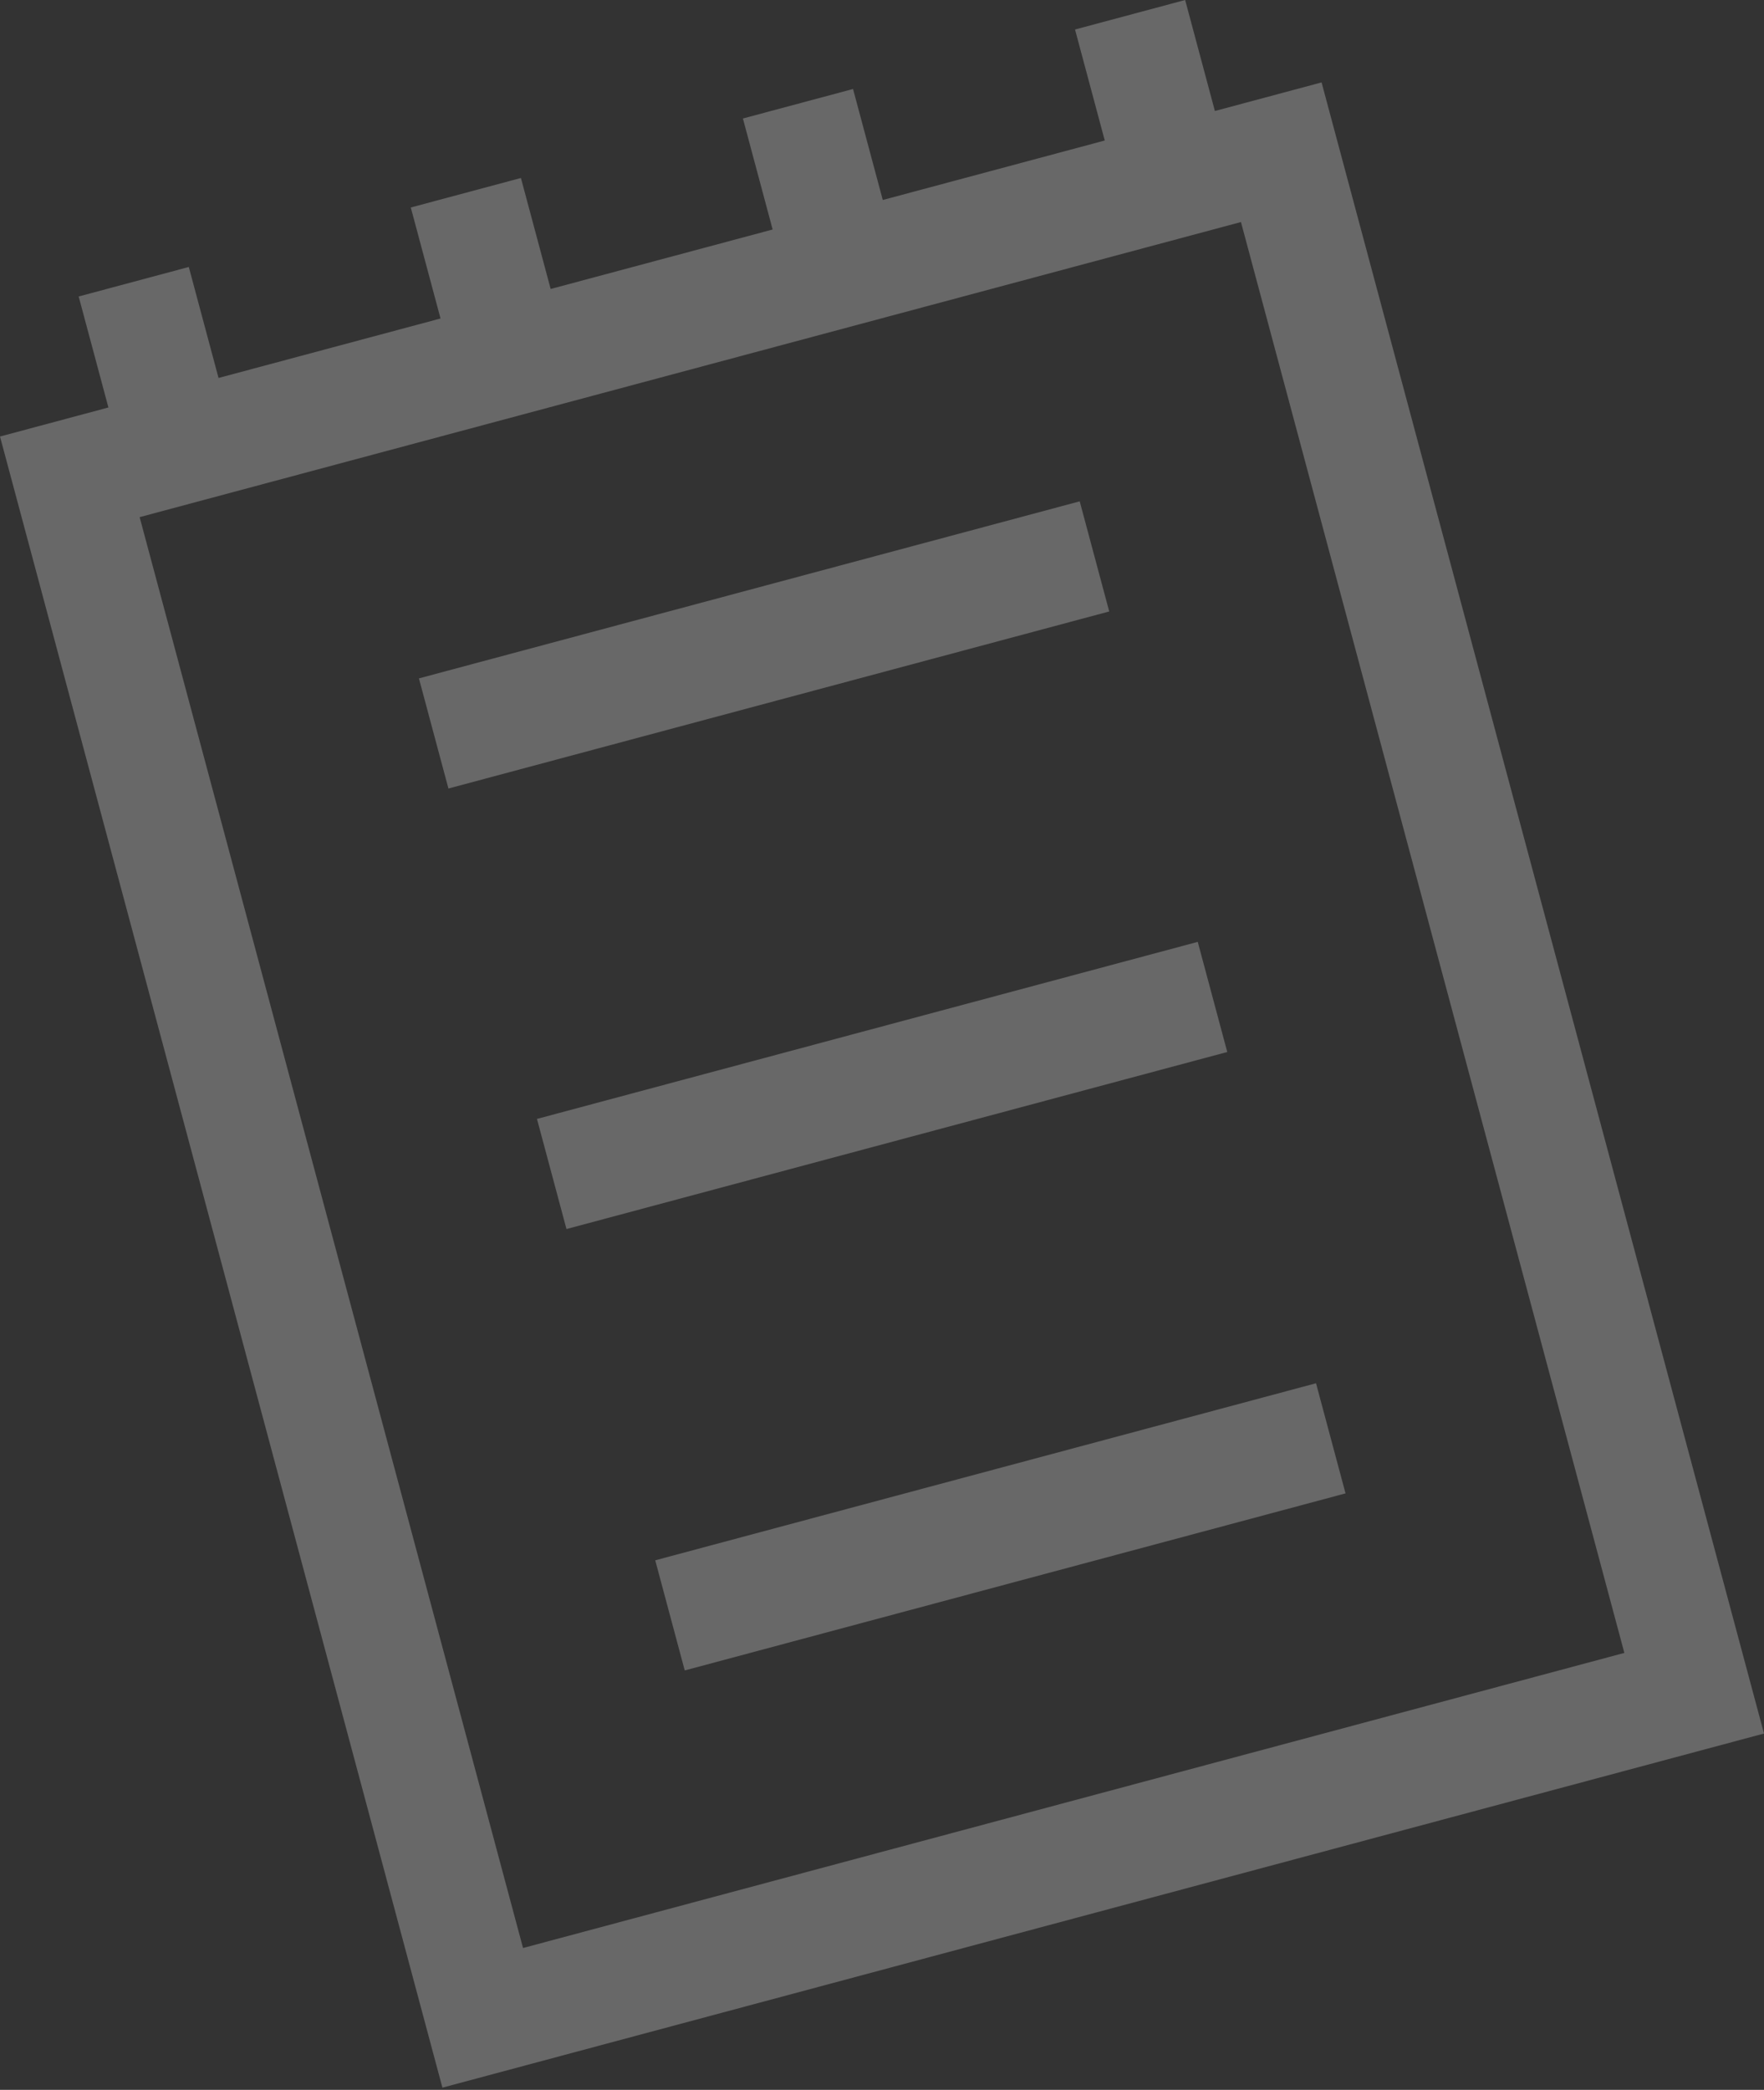 <?xml version="1.0" encoding="UTF-8"?> <svg xmlns="http://www.w3.org/2000/svg" width="471" height="558" viewBox="0 0 471 558" fill="none"><rect x="0" y="0" width="471" height="558" fill="#333333" stroke="none"/> <path d="M324.384 29.636L352.871 22.003L471 462.863L118.128 557.415L-0 116.554L28.946 108.798L21.005 79.163L50.411 71.283L58.352 100.919L117.624 85.037L109.683 55.401L139.089 47.522L147.029 77.158L206.301 61.276L198.36 31.64L227.766 23.761L235.707 53.397L294.978 37.515L287.038 7.879L316.444 0L324.384 29.636ZM433.714 441.336L331.345 59.288L37.285 138.081L139.654 520.129L433.714 441.336ZM288.291 133.859L296.171 163.265L119.735 210.541L111.855 181.135L288.291 133.859ZM182.831 446.018L174.952 416.612L351.387 369.336L359.267 398.742L182.831 446.018ZM151.252 328.164L143.373 298.758L319.809 251.483L327.688 280.889L151.252 328.164Z" fill="white" fill-opacity="0.26"></path> </svg> 